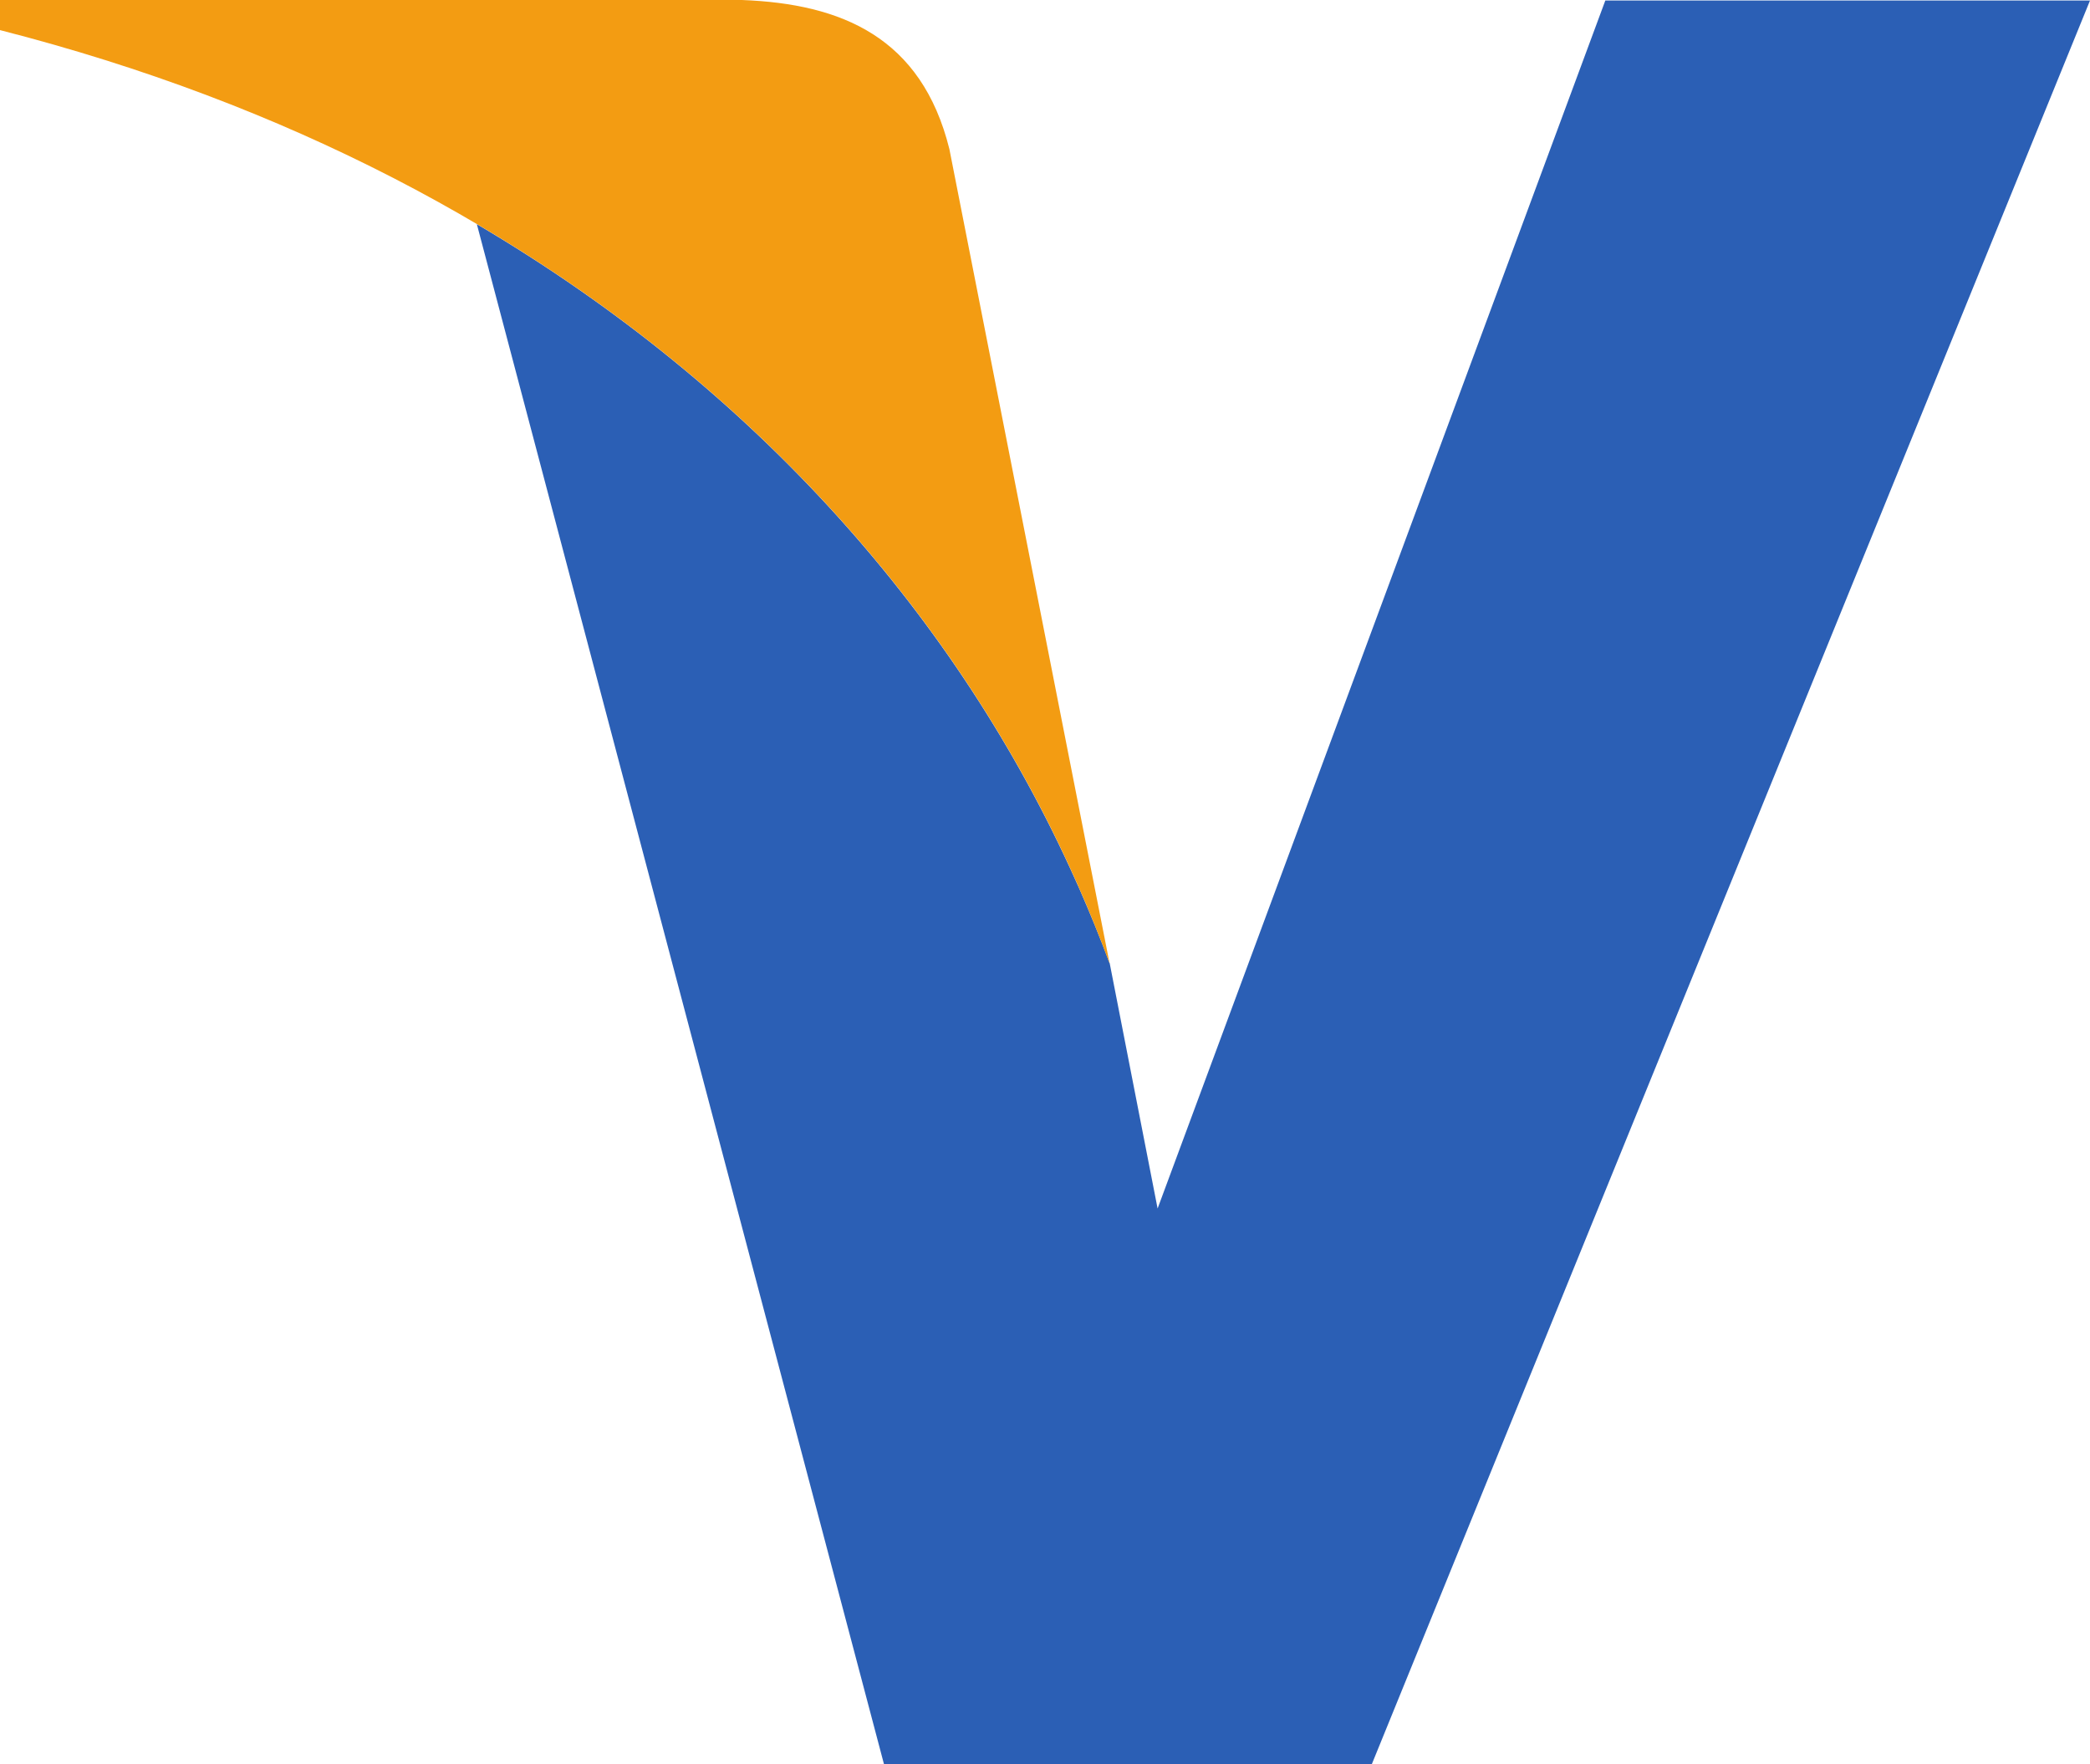 <?xml version="1.0" ?><!DOCTYPE svg  PUBLIC '-//W3C//DTD SVG 1.0//EN'  'http://www.w3.org/TR/2001/REC-SVG-20010904/DTD/svg10.dtd'><svg enable-background="new 0 0 32 27.008" height="27.008" overflow="visible" viewBox="0 0 32 27.008" width="32" xml:space="preserve" xmlns="http://www.w3.org/2000/svg" xmlns:xlink="http://www.w3.org/1999/xlink"><g><g id="Visa_x5F_initial_1_"><g id="Visa_x5F_initial"><path clip-rule="evenodd" d="M24.579,0.008l-6.855,18.495        l-0.734-3.758c-0.001-0.002-0.002-0.004-0.002-0.006l0.002,0.012c-0.142-0.385-0.298-0.765-0.463-1.142        c-0.022-0.05-0.045-0.101-0.068-0.151C14.676,9.486,11.592,5.96,7.301,3.432l6.233,23.576h7.471L32,0.008H24.579z" fill="#2B5FB5" fill-rule="evenodd" id="V"/><path clip-rule="evenodd" d="M14.536,2.282        C14.11,0.569,12.887,0.058,11.36,0H0v0.461c8.783,2.246,14.579,7.768,16.989,14.29L14.536,2.282z" fill="#F39C12" fill-rule="evenodd" id="Arrow"/></g></g></g></svg>